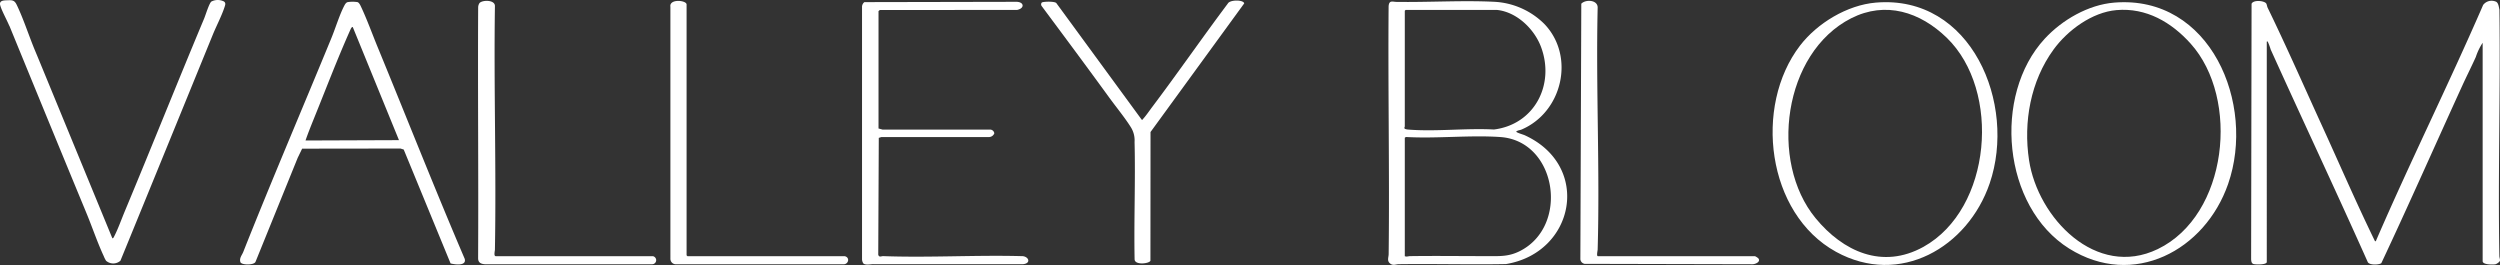 <svg xmlns="http://www.w3.org/2000/svg" width="563.872" height="59.763" viewBox="0 0 563.872 59.763"><rect x="0" y="0" width="563.872" height="59.763" fill="#333333" stroke="none"/><g id="Group_1" data-name="Group 1" transform="translate(-757.589 -1281.034)"><path id="Path_24" data-name="Path 24" d="M657.99,65.6c.49.11,2.73.18,2.9-.43V15.41c.3-.06.21.03.29.17a13.339,13.339,0,0,1,.59,1.61c7.23,15.99,14.71,31.86,21.87,47.89.29.82,2.64.69,3.09.3,6.23-13.24,12.15-26.67,18.23-39.97,1-2.19,2.09-4.34,3.08-6.53a13.345,13.345,0,0,1,1.54-3.2V64.93c0,.84,2.25.8,2.81.72.31-.04,1.06-.53,1.1-.86.03-.27-.13-.68-.14-1.03-.33-18.5.26-37.04.01-55.55-.14-.62-.22-1.65-.88-1.84a2.394,2.394,0,0,0-2.79.78c-7.72,17.78-16.37,35.18-24.07,52.96-.06.14-.09.38-.32.33-4.17-8.54-7.94-17.27-11.89-25.91-4.08-8.92-8.04-17.95-12.33-26.77-.13-.27-.18-.75-.32-.95-.44-.63-2.89-.87-3.3.07l-.1,57.65c.04.47.08.95.62,1.07Z" transform="translate(607.968 1275.003)" fill="#fff"></path><path id="Path_25" data-name="Path 25" d="M463.17,65.47c.68.54,1.25.16,1.93.15,8.06-.11,16.13.12,24.19-.03,15.53-2.55,19.37-22.14,4.22-29.06-.34-.15-1.91-.6-1.91-.82.34-.31.81-.29,1.22-.47,9.21-3.94,12.13-16.51,5.12-23.81a17.206,17.206,0,0,0-11.22-4.99c-7.22-.36-14.86.13-22.15.02-.89-.02-1.63-.44-1.75.96-.16,18.64.23,37.3.01,55.94C462.82,64.09,462.4,64.88,463.17,65.47Zm29.2-2.78c-2.51,1.25-4.53,1.11-7.21,1.11-5.82,0-11.65-.08-17.46,0-.45,0-.8.2-1.23.01V37.14c0-.11.32-.24.46-.2,6.88.37,14.26-.47,21.09,0C500.78,37.82,503.69,57.04,492.37,62.69Zm-25.9-28.15V8.46l.19-.19h20.58c4.48.45,8.45,4.31,9.96,8.36,3.16,8.45-1.46,17.47-10.63,18.61-6.25-.34-13.08.51-19.26.02a2.775,2.775,0,0,1-.81-.16c-.24-.21-.03-.46-.03-.56Z" transform="translate(607.968 1275.003)" fill="#fff"></path><path id="Path_26" data-name="Path 26" d="M616.31,62.09c14.48,9.07,30.64.44,35.86-14.56,6.28-18.05-3.96-42.69-25.69-40.91-5.84.48-11.73,3.88-15.66,8.13C599.01,27.51,601.28,52.68,616.31,62.09Zm-3.53-44.86c3.17-4.36,8.7-8.45,14.22-8.92,6.71-.58,12.37,2.73,16.7,7.54,11.19,12.43,8.41,38.73-7.39,46.36-13.91,6.72-27.05-7.01-29.04-20.05C605.96,33.54,607.62,24.33,612.78,17.23Z" transform="translate(607.968 1275.003)" fill="#fff"></path><path id="Path_27" data-name="Path 27" d="M563.74,62.83c14.39,7.91,29.71-1,34.65-15.43,6.13-17.92-4.11-42.62-25.69-40.78-6.46.55-13.19,4.63-17.09,9.7C545.13,29.98,548.07,54.22,563.74,62.83Zm3.4-52.67c7.8-3.96,15.58-1.41,21.56,4.38,12.32,11.93,10.17,38.61-5.25,47.17-9.26,5.13-18.14,1.06-24.33-6.47-10.52-12.77-7.29-37.28,8.02-45.08Z" transform="translate(607.968 1275.003)" fill="#fff"></path><path id="Path_28" data-name="Path 28" d="M207.25,65.09l9.52-23.47,1-2.06,22.18-.03.73.23,10.57,25.69c.89.23,3.64.66,3.19-1.03-6.75-15.76-13.04-31.73-19.57-47.59-1.26-3.05-2.51-6.54-3.91-9.47-.14-.29-.39-.75-.7-.85a7.25,7.25,0,0,0-2.23,0c-.41.12-.62.55-.8.89-1.05,2.03-1.94,4.97-2.84,7.16-6.62,16.1-13.49,32.12-19.9,48.29-.3.76-.93,1.38-.65,2.29.21.7,3.05.74,3.41-.05Zm13.17-32.3c2.68-6.6,5.33-13.59,8.24-20.07.06-.15.32-.73.54-.56l10.41,25.48-21.08.08C219.1,36.06,219.76,34.42,220.42,32.79Z" transform="translate(607.968 1275.003)" fill="#fff"></path><path id="Path_29" data-name="Path 29" d="M151.73,11.83c5.75,14.03,11.53,28.12,17.34,42.15,1.33,3.2,2.5,6.7,3.95,9.82a6.309,6.309,0,0,0,.52,1.04,2.452,2.452,0,0,0,3.24,0Q187.2,39.385,197.62,13.85c.81-1.98,1.99-4.22,2.64-6.2.15-.47.35-.91-.1-1.27a3.106,3.106,0,0,0-2.86,0c-.51.39-1.31,3.06-1.63,3.82-6.05,14.44-11.85,28.98-17.88,43.43-.74,1.77-1.53,4-2.39,5.67-.08.15-.21.52-.44.47L159.2,21.49q-.885-2.16-1.79-4.32c-1.33-3.23-2.54-7.01-4.05-10.11-.47-.96-.97-1.01-1.95-.97-.81.03-2.05-.02-1.74,1.13.33,1.22,1.49,3.29,2.03,4.6Z" transform="translate(607.968 1275.003)" fill="#fff"></path><path id="Path_30" data-name="Path 30" d="M346.6,65.62h33.74c2.01-.18,1.27-1.91-.39-1.82-10.3-.27-20.94.38-31.13,0-.39-.01-.92.35-1.11-.32l.12-26.35.59-.19h24.36a1.318,1.318,0,0,0,1.11-.84.986.986,0,0,0-.85-.84H348.68l-.91-.25V8.53l.29-.24,30.97-.02c1.8-.37,1.58-1.87-.26-1.83l-34.19.07a1.383,1.383,0,0,0-.53,1.16V64.52a1.772,1.772,0,0,0,.3.93c.49.44,1.68.16,2.24.16Z" transform="translate(607.968 1275.003)" fill="#fff"></path><path id="Path_31" data-name="Path 31" d="M399.98,28.27c1.46,2,3.32,4.27,4.61,6.31a5.561,5.561,0,0,1,.93,3.47c.22,8.81-.16,17.65.01,26.47.04,1.36,3.26.99,3.57.33l.02-29.04L430.25,6.8c-.14-.86-3.26-.86-3.7.04-5.78,7.71-11.27,15.65-17.07,23.35-.58.77-1.42,2-2.03,2.65-.09.1-.12.26-.3.21L387.87,6.72c-.39-.43-3.03-.35-3.28-.11a.646.646,0,0,0-.02.79c5.16,6.93,10.32,13.87,15.4,20.86Z" transform="translate(607.968 1275.003)" fill="#fff"></path><path id="Path_32" data-name="Path 32" d="M506.99,65.54l37.94.09c.69-.02,1.93-.61,1.24-1.37a3.3,3.3,0,0,0-.72-.45H510.03c-.37,0-.07-1.22-.06-1.49.52-18.14-.41-36.36,0-54.51.09-1.83-2.71-1.98-3.69-.94l-.21,57.65a1.168,1.168,0,0,0,.92,1.01Z" transform="translate(607.968 1275.003)" fill="#fff"></path><path id="Path_33" data-name="Path 33" d="M257.46,64.26c0,1,.6,1.29,1.5,1.37h37.78a.917.917,0,0,0,.12-1.82H261.44c-.51,0-.19-1.18-.19-1.49.33-18.29-.27-36.61,0-54.9.05-1.46-2.77-1.43-3.46-.72a1.789,1.789,0,0,0-.32.98C257.37,26.48,257.56,45.46,257.46,64.26Z" transform="translate(607.968 1275.003)" fill="#fff"></path><path id="Path_34" data-name="Path 34" d="M300.83,64.4a1.226,1.226,0,0,0,1.37,1.23h37.51c1.31.16,1.72-1.59.39-1.82H304.68l-.2-.19V7.04c0-.96-3.95-1.35-3.65.52Z" transform="translate(607.968 1275.003)" fill="#fff"></path></g></svg>